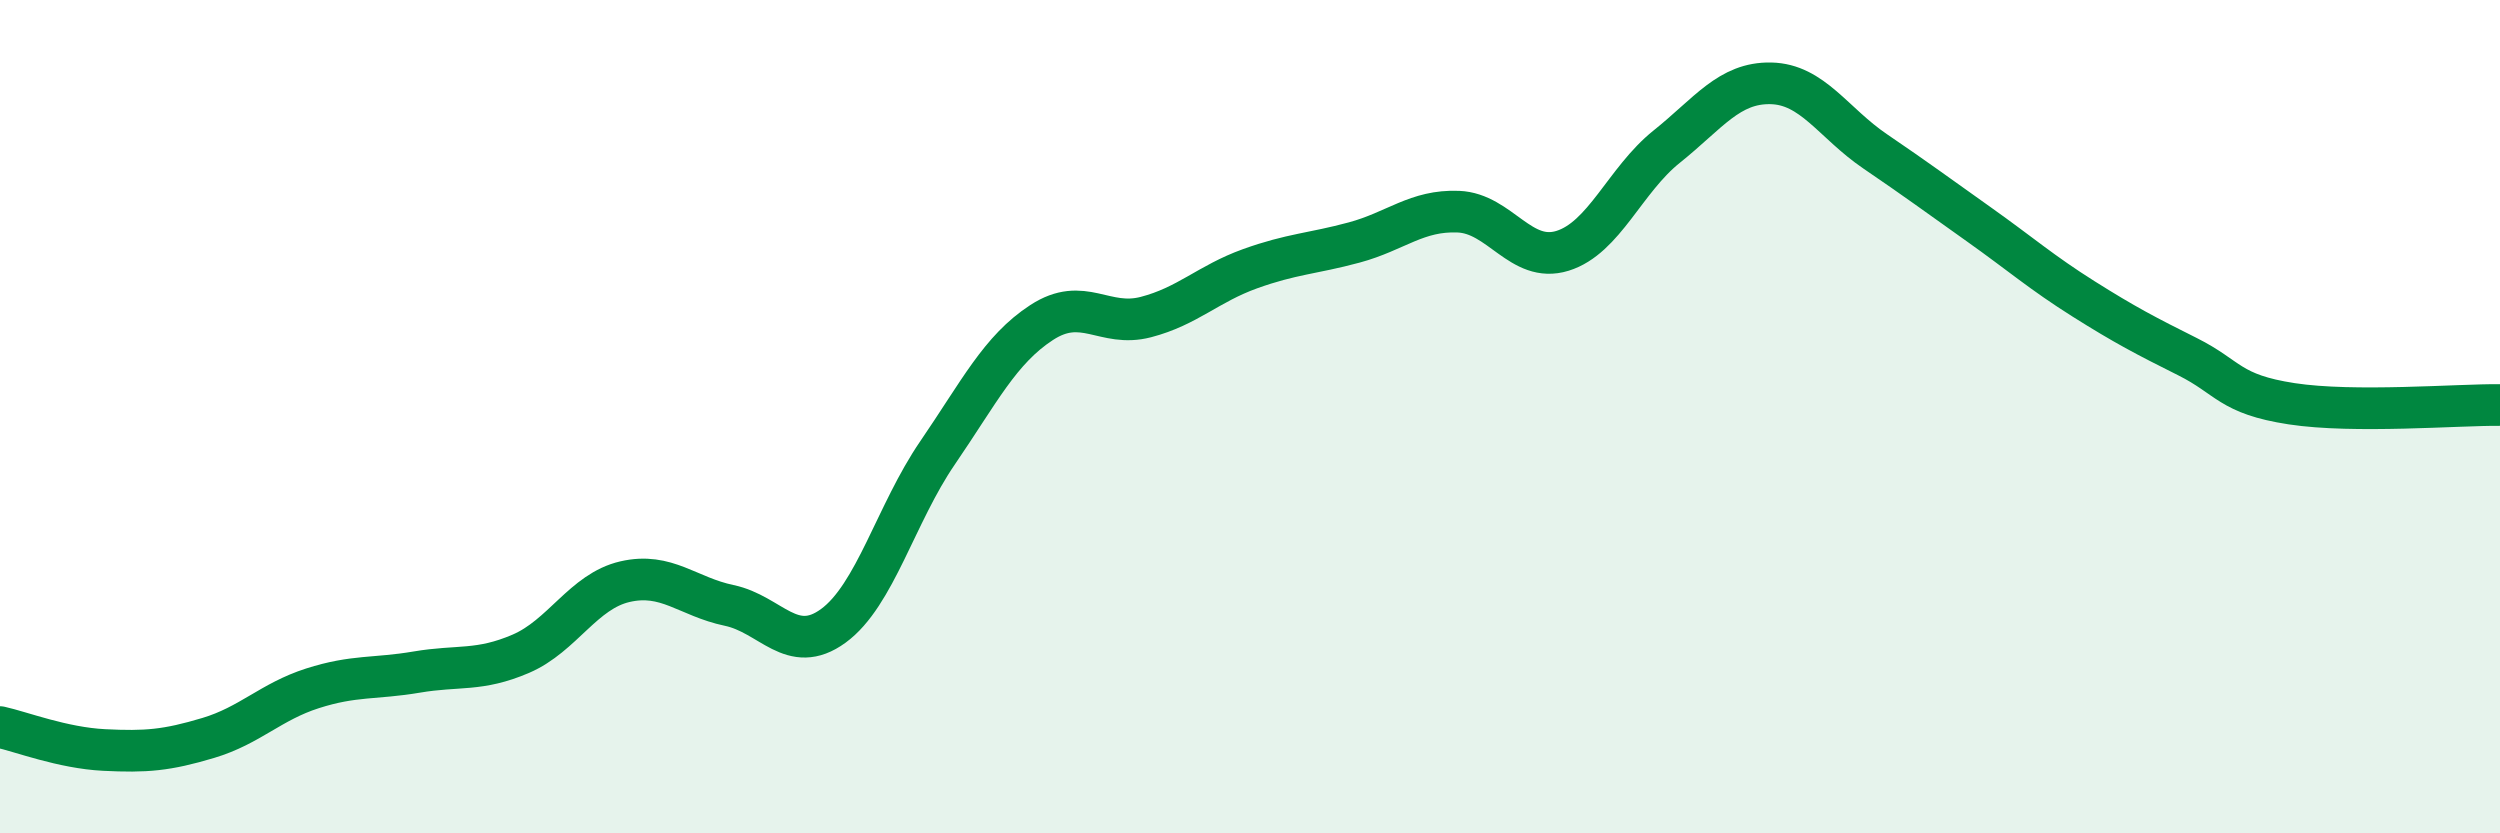 
    <svg width="60" height="20" viewBox="0 0 60 20" xmlns="http://www.w3.org/2000/svg">
      <path
        d="M 0,17.45 C 0.5,17.56 1.5,17.95 2.5,18 C 3.5,18.05 4,18.01 5,17.71 C 6,17.41 6.5,16.84 7.5,16.52 C 8.5,16.2 9,16.3 10,16.13 C 11,15.96 11.5,16.12 12.5,15.69 C 13.5,15.26 14,14.19 15,13.96 C 16,13.73 16.5,14.32 17.5,14.53 C 18.5,14.74 19,15.75 20,15.02 C 21,14.29 21.5,12.33 22.5,10.87 C 23.5,9.41 24,8.39 25,7.74 C 26,7.09 26.5,7.87 27.5,7.61 C 28.5,7.35 29,6.81 30,6.45 C 31,6.09 31.5,6.09 32.5,5.82 C 33.5,5.55 34,5.04 35,5.08 C 36,5.12 36.5,6.33 37.5,6.02 C 38.5,5.71 39,4.32 40,3.52 C 41,2.72 41.5,1.98 42.5,2 C 43.5,2.02 44,2.95 45,3.63 C 46,4.31 46.5,4.68 47.5,5.39 C 48.5,6.1 49,6.54 50,7.17 C 51,7.8 51.5,8.06 52.5,8.56 C 53.5,9.06 53.5,9.46 55,9.69 C 56.5,9.92 59,9.71 60,9.72L60 20L0 20Z"
        fill="#008740"
        opacity="0.1"
        stroke-linecap="round"
        stroke-linejoin="round"
      />
      <path
        d="M 0,17.45 C 0.5,17.56 1.5,17.95 2.5,18 C 3.5,18.05 4,18.01 5,17.71 C 6,17.41 6.5,16.84 7.5,16.52 C 8.5,16.2 9,16.3 10,16.13 C 11,15.96 11.5,16.12 12.5,15.69 C 13.5,15.26 14,14.19 15,13.96 C 16,13.73 16.5,14.32 17.5,14.53 C 18.5,14.74 19,15.75 20,15.02 C 21,14.29 21.5,12.33 22.5,10.87 C 23.5,9.41 24,8.39 25,7.74 C 26,7.09 26.5,7.87 27.5,7.61 C 28.5,7.35 29,6.81 30,6.45 C 31,6.09 31.5,6.09 32.5,5.82 C 33.5,5.55 34,5.04 35,5.08 C 36,5.12 36.5,6.33 37.5,6.02 C 38.5,5.71 39,4.32 40,3.52 C 41,2.72 41.5,1.98 42.5,2 C 43.5,2.02 44,2.95 45,3.63 C 46,4.31 46.5,4.68 47.5,5.39 C 48.5,6.1 49,6.54 50,7.17 C 51,7.8 51.5,8.06 52.5,8.56 C 53.5,9.06 53.5,9.46 55,9.69 C 56.5,9.92 59,9.71 60,9.72"
        stroke="#008740"
        stroke-width="1"
        fill="none"
        stroke-linecap="round"
        stroke-linejoin="round"
      />
    </svg>
  